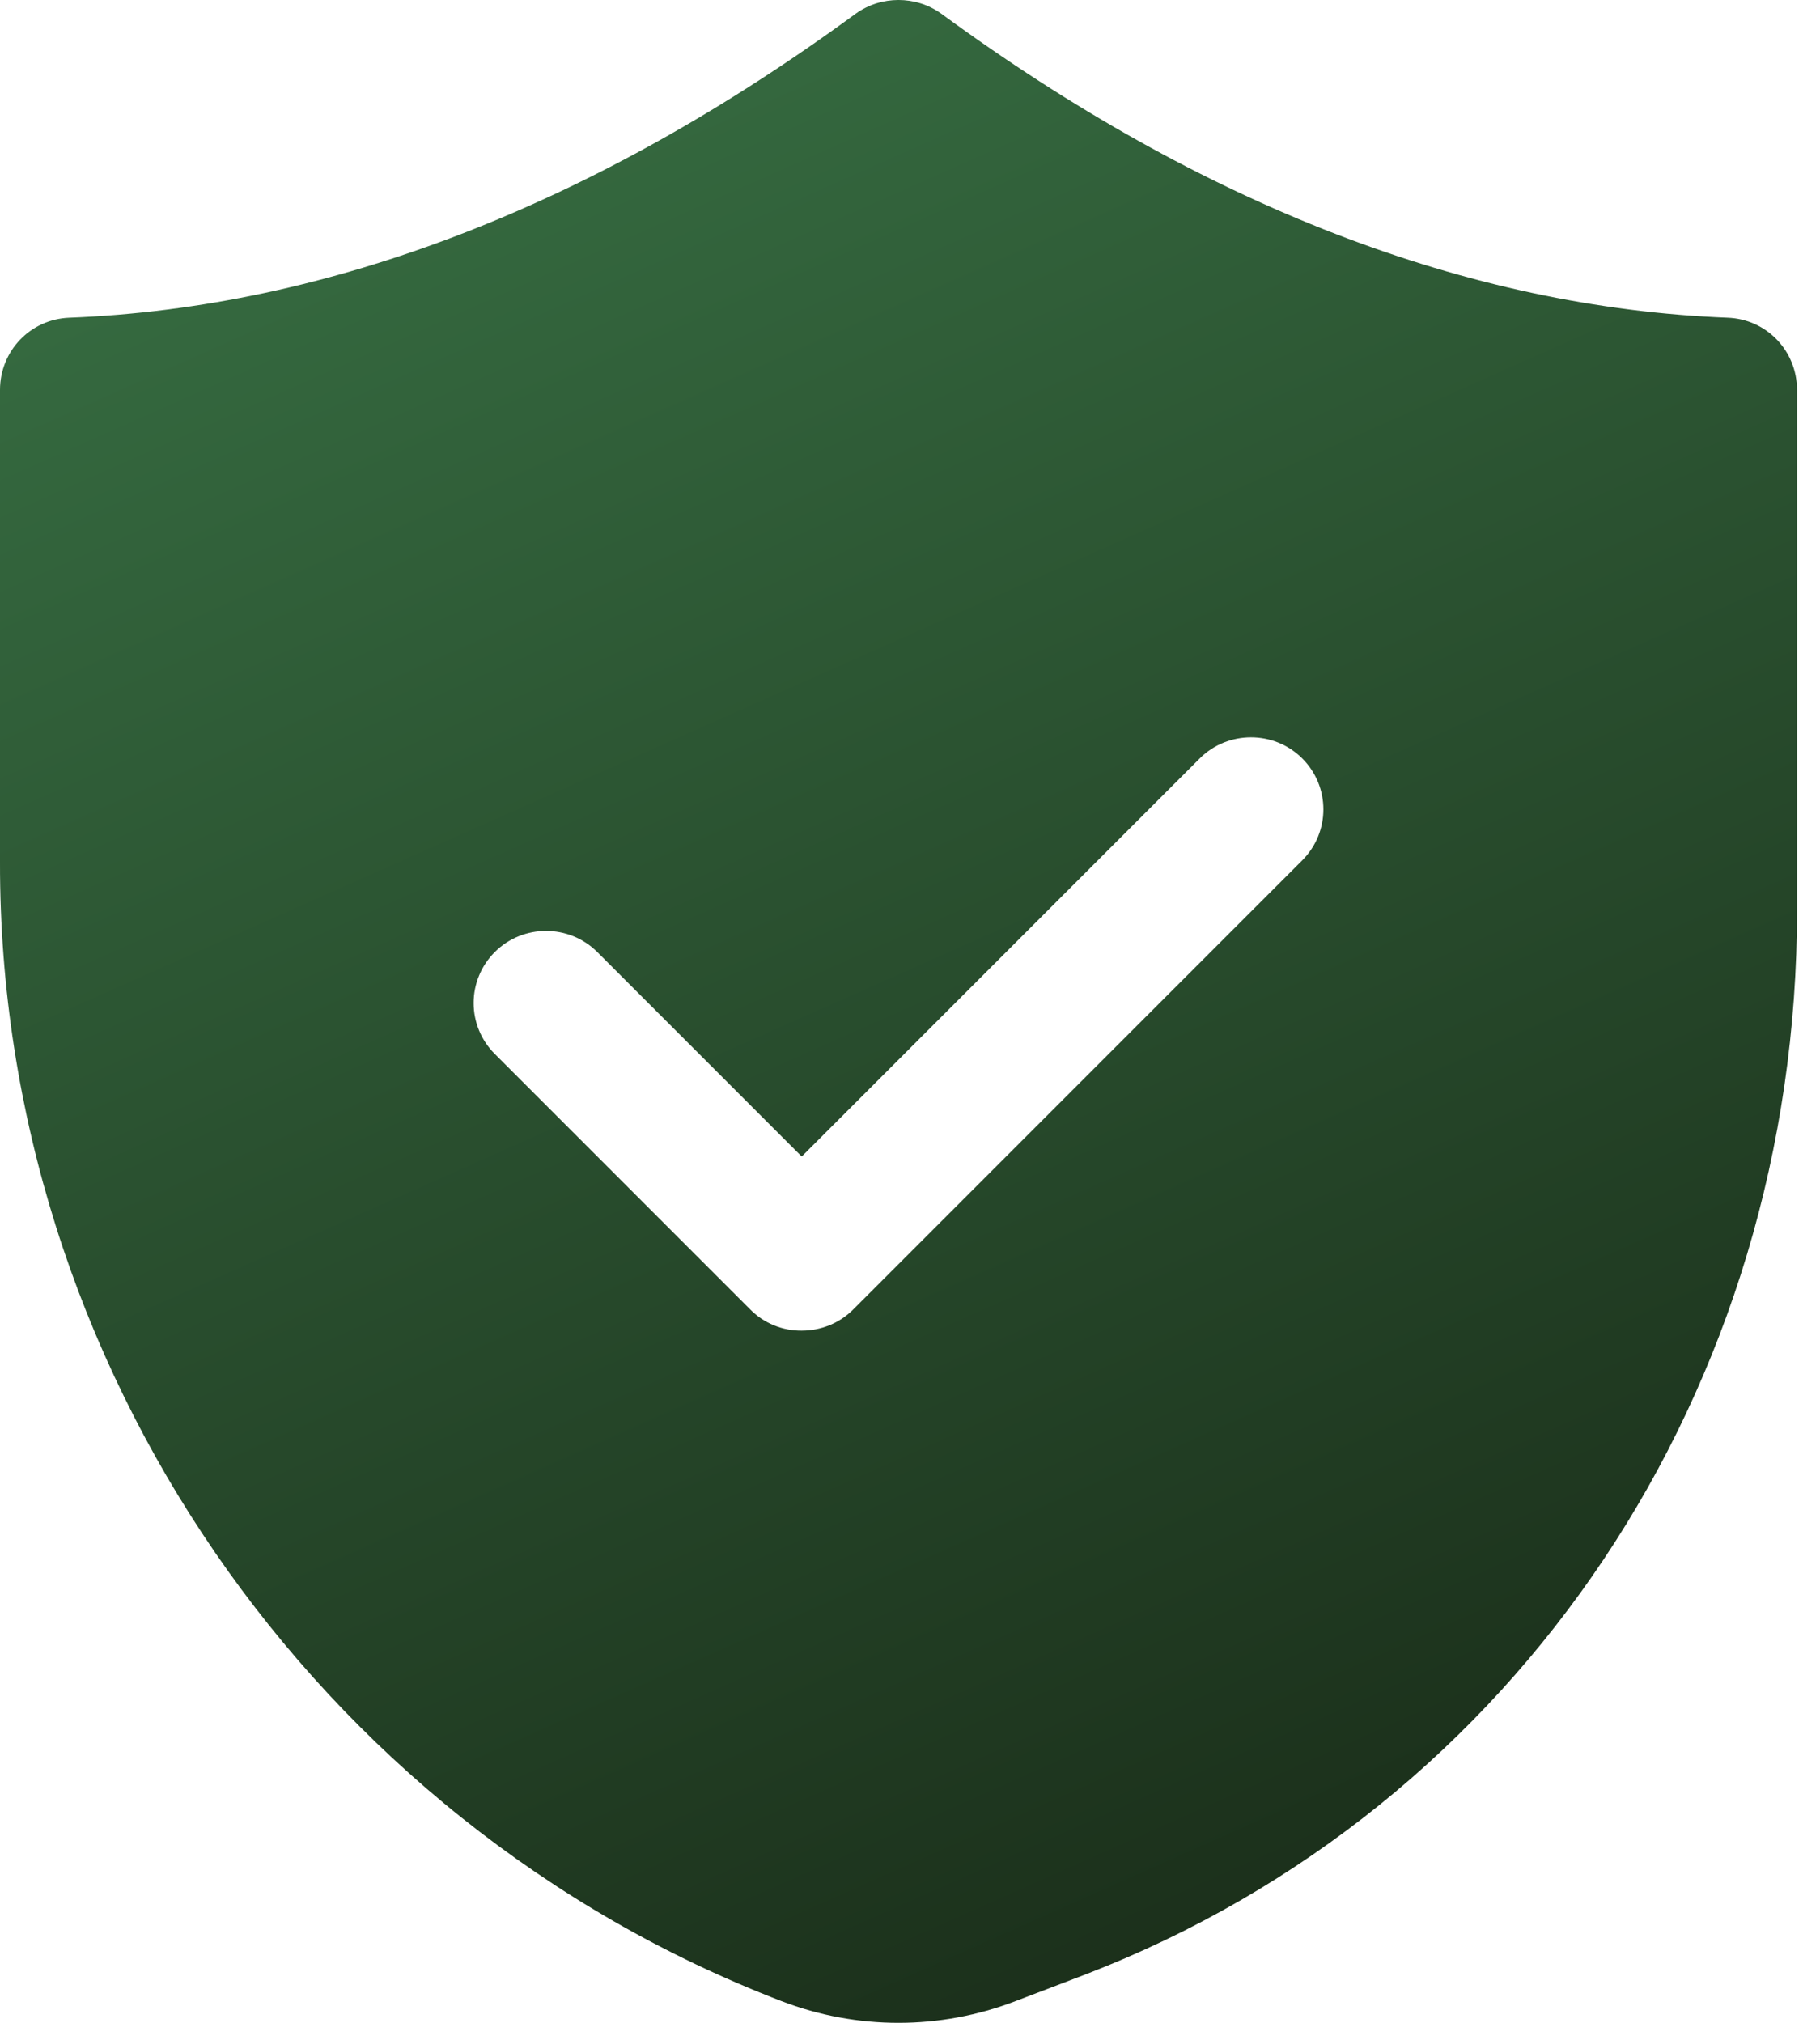 <svg width="72" height="80" viewBox="0 0 72 80" fill="none" xmlns="http://www.w3.org/2000/svg">
<path d="M4.91611e-05 15.422V34.109C-0.029 53.939 12.401 72.026 30.916 79.141C33.896 80.286 37.195 80.286 40.174 79.141L42.946 78.084C60.061 71.484 71.119 54.94 71.091 35.938V15.422C71.091 13.88 69.891 12.622 68.348 12.565C58.09 12.165 47.603 8.136 37.231 0.536C36.231 -0.179 34.86 -0.179 33.859 0.536C23.487 8.136 13.001 12.165 2.743 12.565C1.2 12.622 4.91611e-05 13.88 4.91611e-05 15.422ZM19.573 37.653C20.687 36.538 22.516 36.538 23.63 37.653L31.716 45.739L47.461 29.995C48.575 28.881 50.404 28.881 51.518 29.995C52.632 31.109 52.632 32.909 51.518 34.024L33.745 51.796C33.202 52.339 32.459 52.625 31.716 52.625C31.34 52.629 30.967 52.557 30.619 52.415C30.27 52.273 29.954 52.062 29.688 51.796L19.573 41.681C19.308 41.417 19.098 41.103 18.954 40.757C18.811 40.412 18.737 40.041 18.737 39.667C18.737 39.293 18.811 38.922 18.954 38.577C19.098 38.231 19.308 37.917 19.573 37.653Z" fill="url(#paint0_linear_2072_751)"/>
<defs>
<linearGradient id="paint0_linear_2072_751" x1="5" y1="-9" x2="45.5" y2="82" gradientUnits="userSpaceOnUse">
<stop stop-color="#3B7748"/>
<stop offset="1" stop-color="#1A2D19"/>
</linearGradient>
</defs>
</svg>
